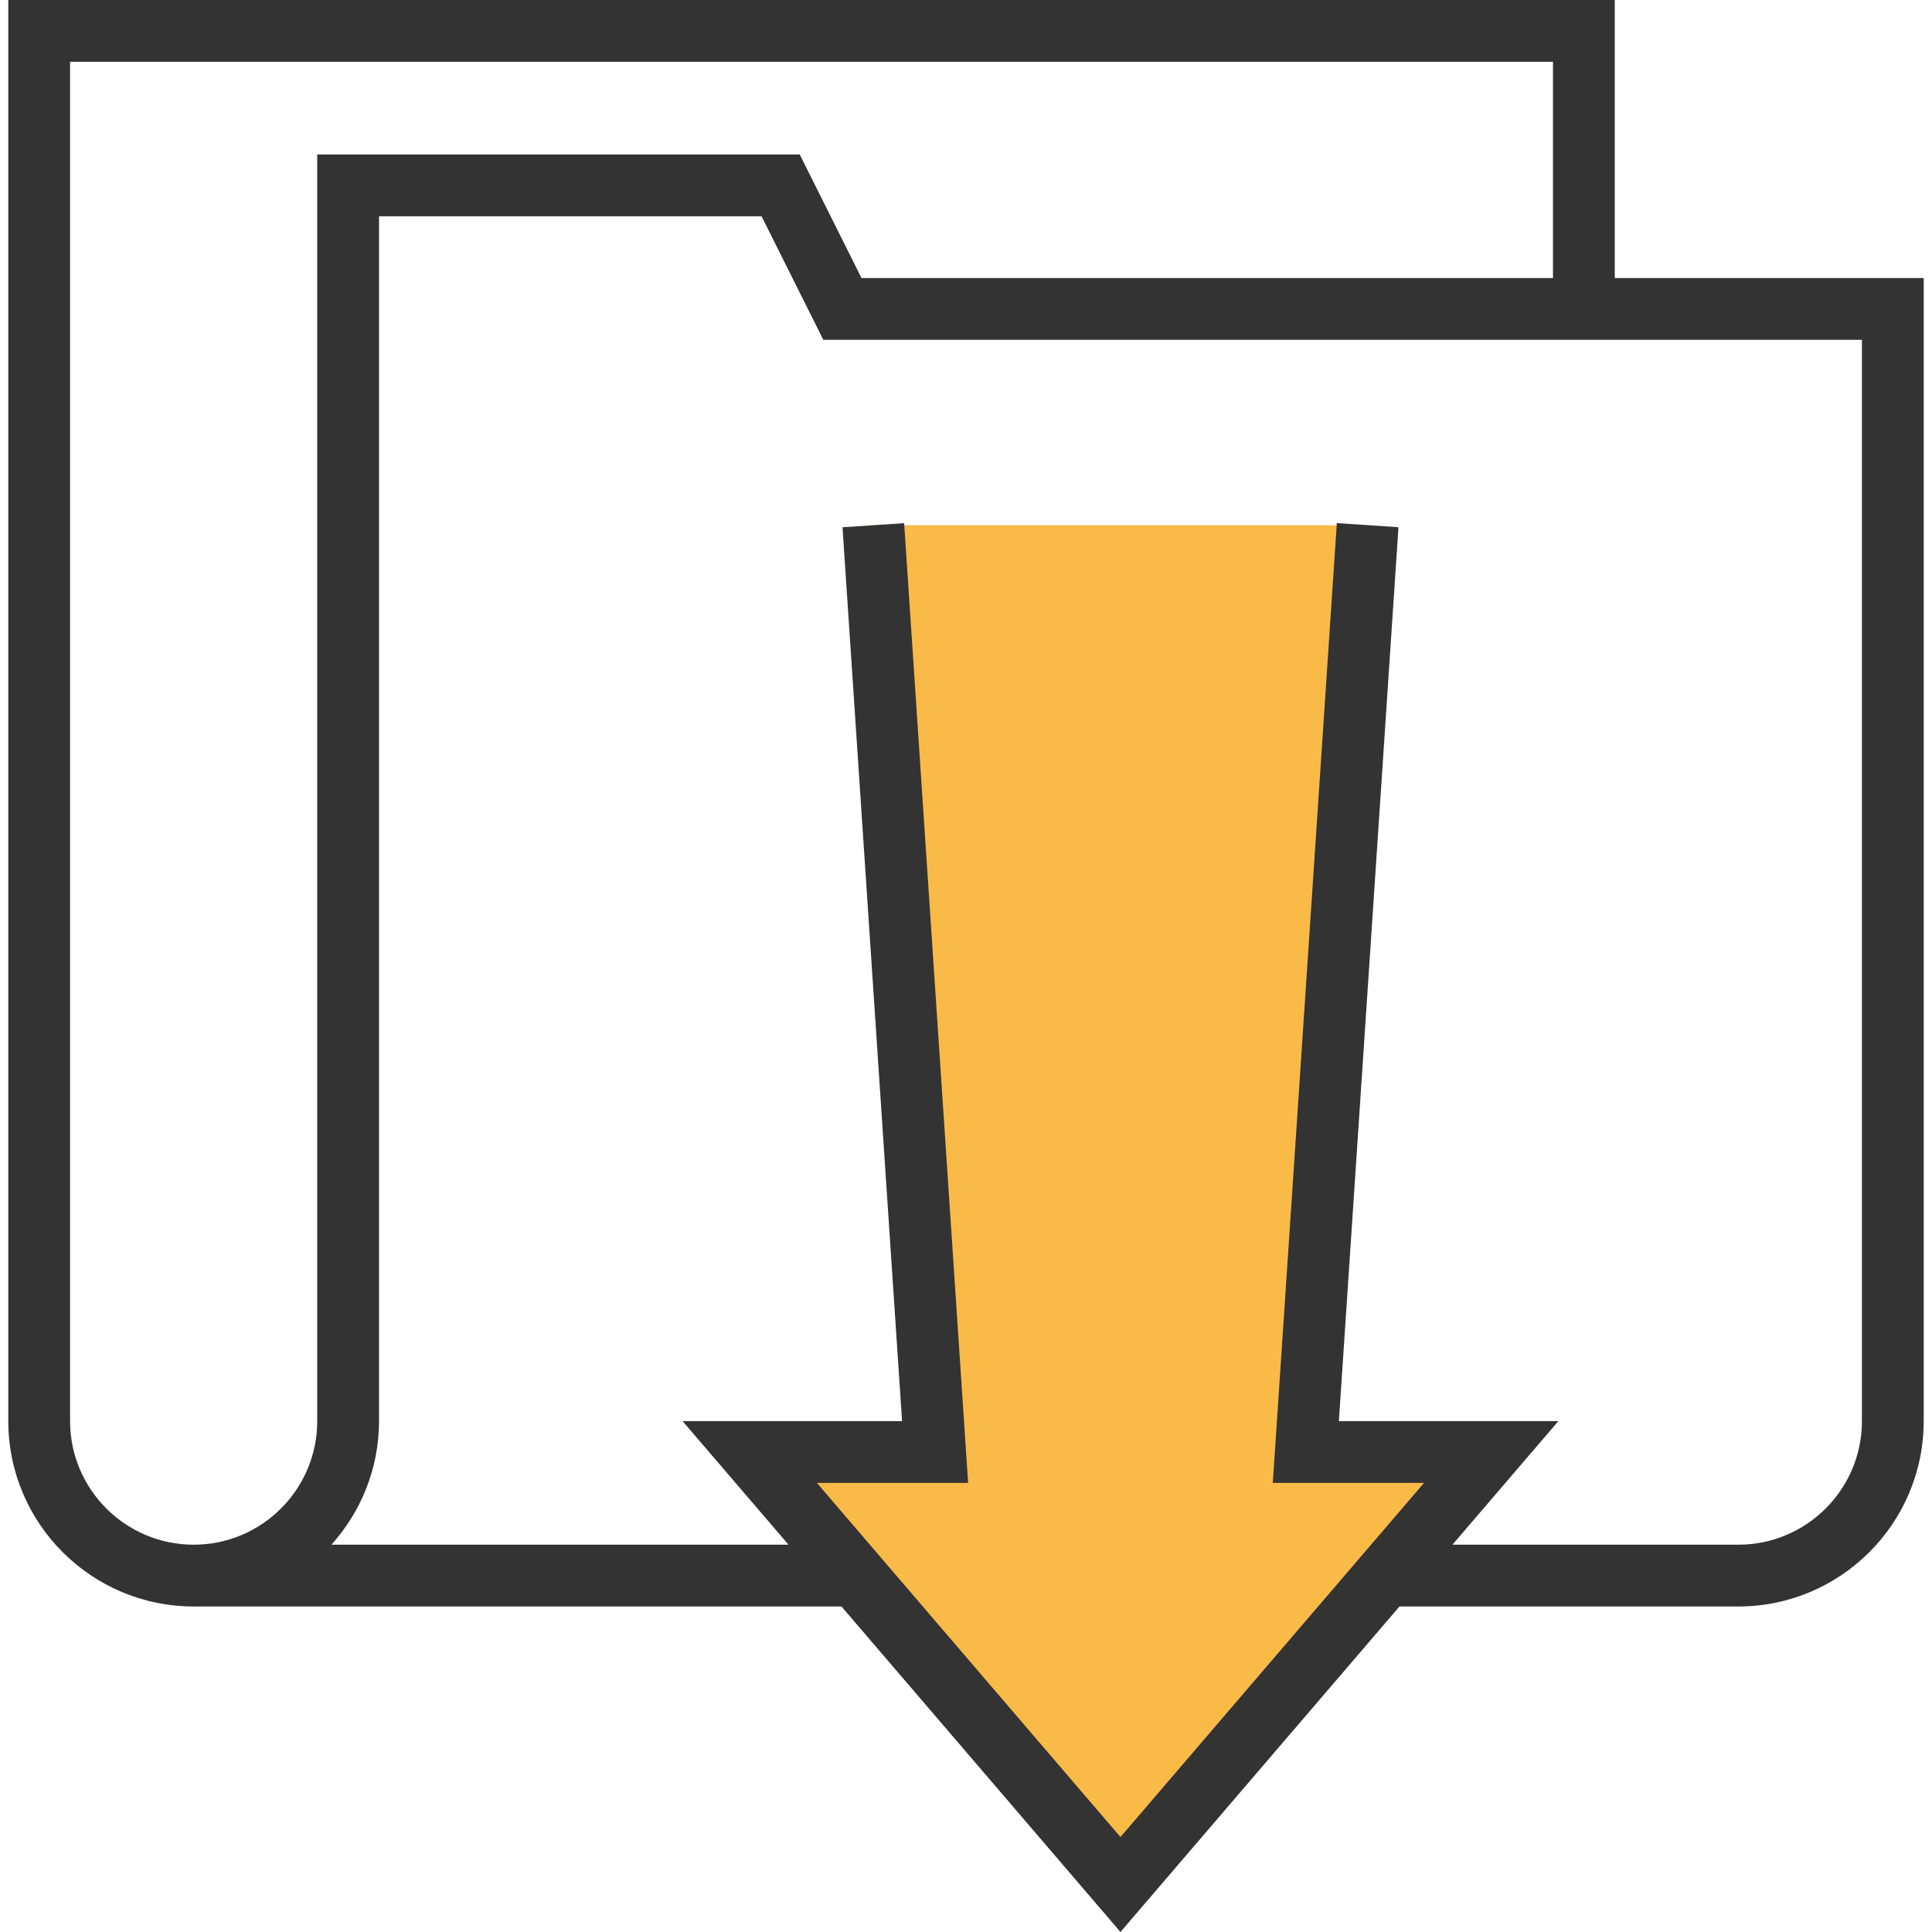 <?xml version="1.0" encoding="iso-8859-1"?>
<!-- Uploaded to: SVG Repo, www.svgrepo.com, Generator: SVG Repo Mixer Tools -->
<svg height="800px" width="800px" version="1.1" id="Layer_1" xmlns="http://www.w3.org/2000/svg" xmlns:xlink="http://www.w3.org/1999/xlink" 
	 viewBox="0 0 293.142 293.142" xml:space="preserve">
<g>
	<g>
		<polygon style="fill:#F9BA48;" points="132.508,79.688 141.883,220.313 113.758,220.313 170.008,285.938 226.258,220.313 
			198.133,220.313 207.508,79.688 		"/>
		<path style="fill:#333333;" d="M245.008,42.188V0H1.258v215.625c0,15.511,12.614,28.125,28.125,28.125h98.292l42.333,49.392
			l42.333-49.392h51.417c15.511,0,28.125-12.614,28.125-28.125V42.188H245.008z M10.633,215.625V9.375h225v32.813H130.717
			l-9.375-18.75H48.133v192.188c0,10.341-8.409,18.75-18.75,18.75S10.633,225.966,10.633,215.625z M282.509,215.625
			c0,10.341-8.409,18.75-18.75,18.75H220.38l16.073-18.75h-33.305l9.042-135.628l-9.352-0.623L193.122,225h22.945l-46.059,53.733
			L123.948,225h22.945l-9.708-145.622l-9.352,0.623l9.037,135.623h-33.305l16.073,18.75H50.289
			c4.472-4.983,7.219-11.541,7.219-18.75V32.813h58.041l9.375,18.75h157.584V215.625z"/>
	</g>
</g>
</svg>